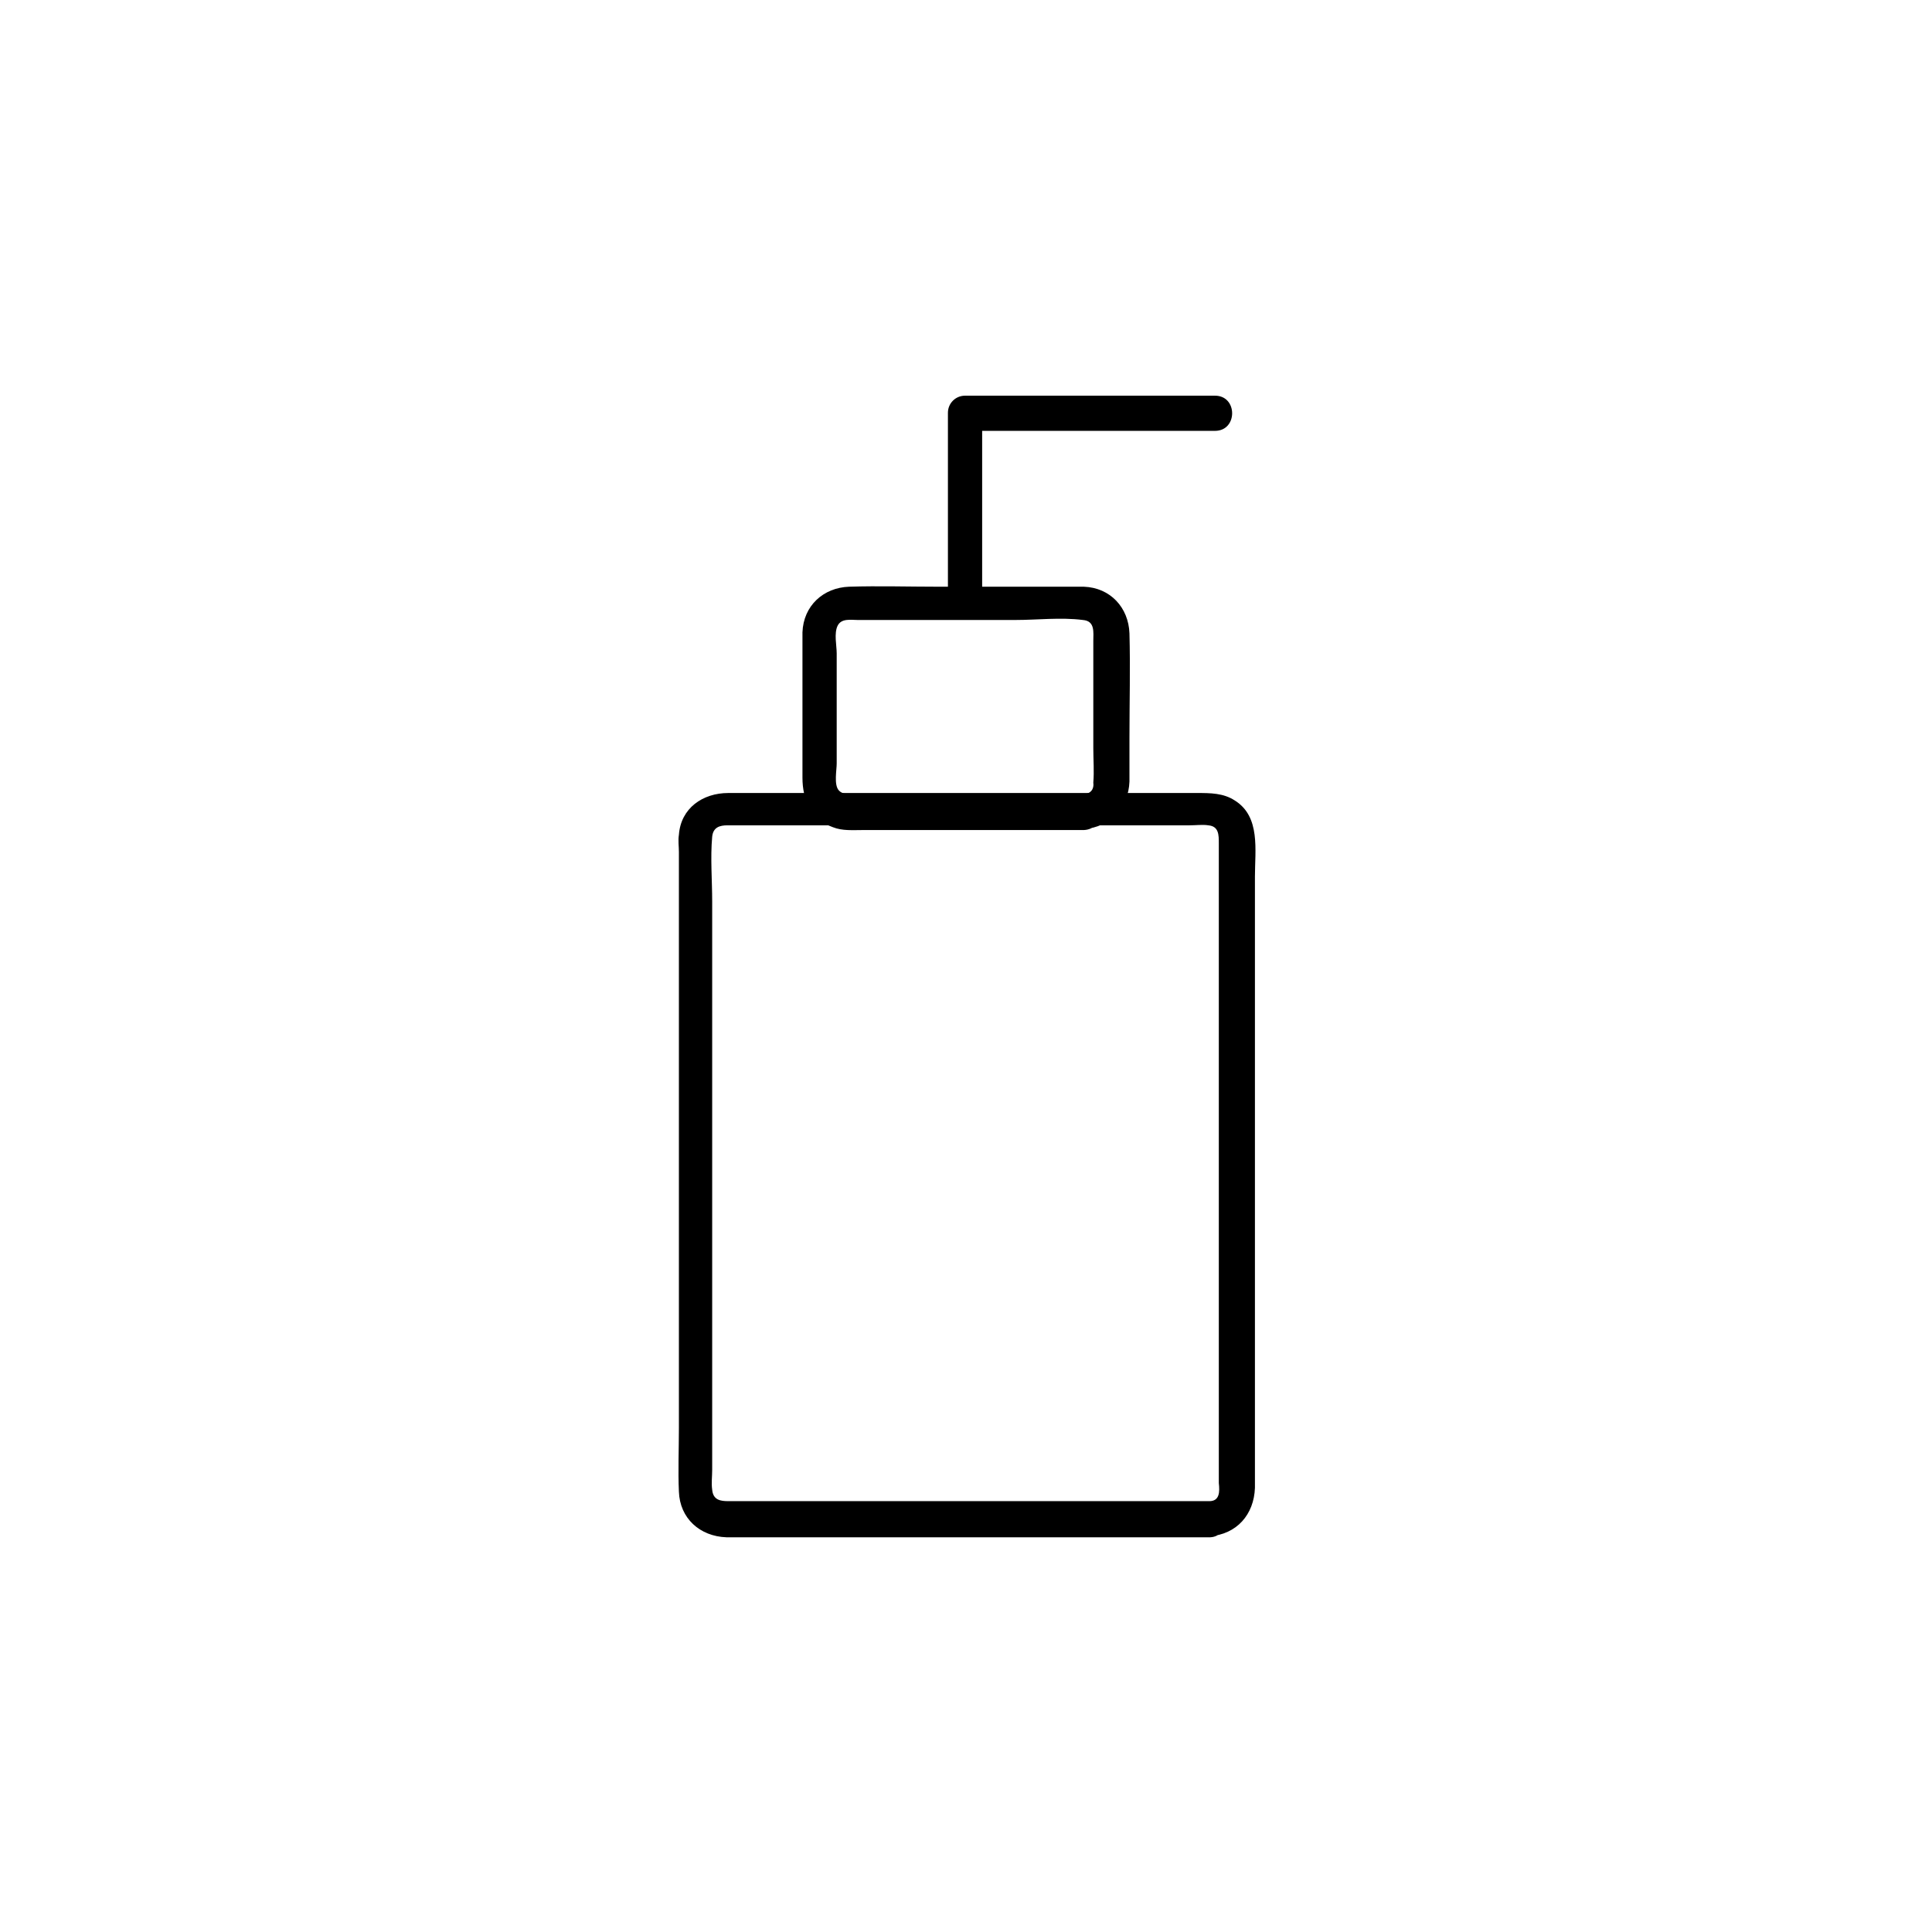 <?xml version="1.0" encoding="UTF-8"?>
<!-- Uploaded to: ICON Repo, www.svgrepo.com, Generator: ICON Repo Mixer Tools -->
<svg fill="#000000" width="800px" height="800px" version="1.1" viewBox="144 144 512 512" xmlns="http://www.w3.org/2000/svg">
 <g>
  <path d="m464.48 541.82h-58.441-69.023c-2.016 0-4.031-0.25-4.281-3.023-0.25-1.762 0-3.527 0-5.289v-27.961-86.402-36.273c0-5.543-0.504-11.586 0-17.129 0.25-2.519 2.016-3.023 4.031-3.023h9.32 36.777 76.328c1.762 0 3.527-0.25 5.039 0 2.769 0.25 2.769 2.519 2.769 4.785v22.922 84.387 62.219c0.254 2.269 0.254 4.789-2.519 4.789-5.793 0.25-6.047 9.574 0 9.32 7.305-0.504 11.84-5.793 12.09-12.848v-7.305-31.738-89.426-33.504c0-7.055 1.512-15.871-5.289-20.152-3.023-2.016-6.551-2.016-10.078-2.016h-12.09-41.059-71.039c-6.801 0-12.594 4.031-13.098 11.082-0.25 1.512 0 3.023 0 4.535v26.703 88.672 37.281c0 5.543-0.25 11.336 0 16.879 0.25 7.055 5.543 11.84 12.594 12.09h8.062 36.527 78.848 4.785c5.543-0.254 5.543-9.574-0.254-9.574z"/>
  <path d="m431.23 354.4h-48.367-11.082c-1.762 0-4.281 0.504-5.543-1.008-1.258-1.512-0.504-5.289-0.504-7.055v-14.609-14.609c0-2.016-0.754-5.289 0.25-7.305 1.008-2.016 3.527-1.512 5.289-1.512h10.578 31.234c5.793 0 12.09-0.754 17.887 0 3.273 0.25 2.769 3.273 2.769 5.543v12.848 15.617c0 3.023 0.25 6.047 0 9.07 0.258 1.762-0.75 3.019-2.512 3.019-5.793 0.25-6.047 9.574 0 9.32 7.055-0.504 11.84-5.793 12.09-12.594v-11.586c0-9.32 0.25-18.641 0-27.711-0.25-6.801-5.039-12.09-12.09-12.344h-6.551-31.992c-7.809 0-15.871-0.25-23.68 0-6.801 0.25-12.09 5.039-12.344 12.09v8.312 30.23c0 5.793 2.266 11.082 8.062 13.098 2.519 1.008 5.289 0.754 8.062 0.754h56.93 1.512c6.047-0.25 6.047-9.57 0-9.57z"/>
  <path d="m404.28 303.27v-49.625c-1.512 1.512-3.023 3.023-4.535 4.535h57.938 8.312c6.047 0 6.047-9.32 0-9.32h-57.938-8.312c-2.519 0-4.535 2.016-4.535 4.535v49.625c-0.25 6.047 9.07 6.047 9.07 0.25z"/>
 </g>
</svg>